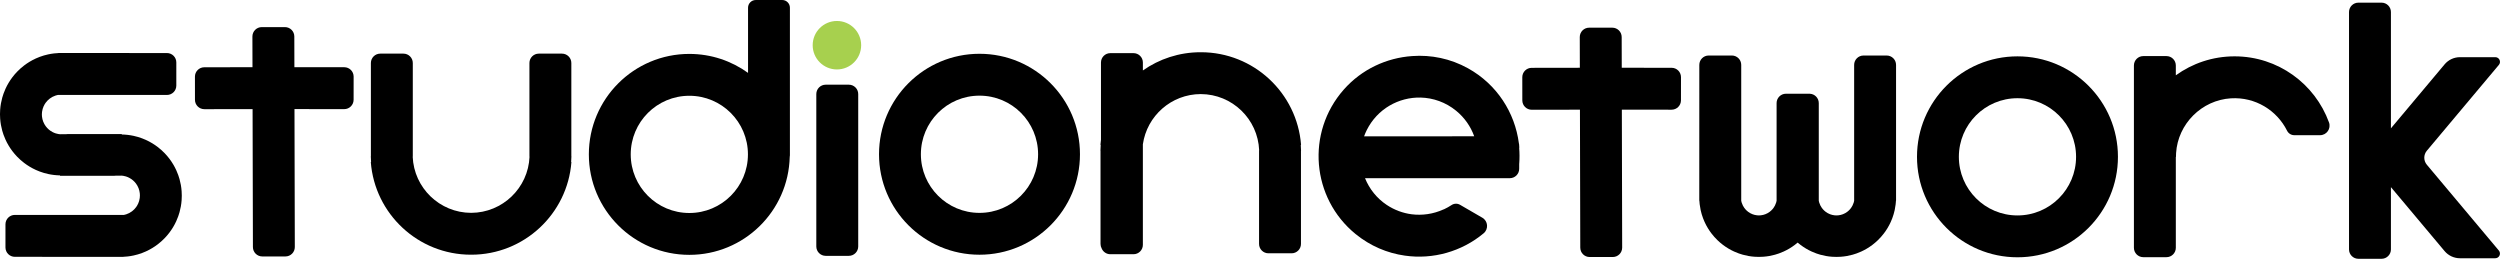 <svg version="1.1" xmlns="http://www.w3.org/2000/svg" xmlns:xlink="http://www.w3.org/1999/xlink" width="442.306" height="45.785" viewBox="0,0,442.306,45.785"><g transform="translate(-18.847,-157.021)"><g data-paper-data="{&quot;isPaintingLayer&quot;:true}" fill-rule="nonzero" stroke="none" stroke-width="0" stroke-linecap="butt" stroke-linejoin="miter" stroke-miterlimit="10" stroke-dasharray="" stroke-dashoffset="0" style="mix-blend-mode: normal"><path d="M287.626,182.789l0,0.057c0.01,0.095 0.019,0.19 0.027,0.285c-0.009,0 -0.018,0 -0.027,0l0,0.083c0.073,0.909 0.077,1.825 0.01,2.737c-0.003,-0.001 -0.007,-0.001 -0.01,-0.002l0,0.942c0,0.916 -0.744,1.657 -1.658,1.657l-25.615,0.004c0.759,1.876 2.062,3.544 3.837,4.724c1.372,0.911 2.869,1.452 4.383,1.653c1.902,0.245 3.849,-0.041 5.607,-0.832c0.059,-0.027 0.12,-0.05 0.181,-0.068c0.447,-0.21 0.879,-0.452 1.294,-0.725c0.454,-0.3 1.033,-0.323 1.501,-0.052l3.949,2.289c1.011,0.586 1.131,2 0.236,2.751c-3.875,3.238 -8.975,4.675 -13.956,3.953c-3.095,-0.44 -6.113,-1.703 -8.712,-3.824c-7.785,-6.352 -8.792,-17.935 -2.087,-25.544c3.188,-3.615 7.59,-5.626 12.115,-5.937c3.333,-0.244 6.76,0.44 9.859,2.159c5.148,2.854 8.305,7.864 9.009,13.257c0.037,0.137 0.057,0.282 0.057,0.431zM276.467,176.614c-1.849,-1.509 -4.061,-2.274 -6.275,-2.332c-3.865,-0.089 -7.654,1.991 -9.534,5.751c-0.181,0.362 -0.338,0.731 -0.473,1.105l19.483,-0.003c-0.615,-1.713 -1.689,-3.286 -3.202,-4.521z" fill="#000000"/><path d="M157.237,157.021c0.749,0 1.362,0.612 1.362,1.36v26.113c0,0.091 -0.009,0.184 -0.031,0.274c-0.23,9.617 -8.091,17.341 -17.762,17.341c-9.819,0 -17.778,-7.957 -17.778,-17.774c0,-9.819 7.958,-17.776 17.777,-17.776c3.877,0 7.464,1.246 10.387,3.355v-11.532c0,-0.748 0.612,-1.36 1.36,-1.36h4.684M140.807,194.705c5.726,0 10.367,-4.643 10.367,-10.37c0,-5.727 -4.641,-10.37 -10.367,-10.37c-5.729,0 -10.37,4.643 -10.37,10.37c0,5.727 4.641,10.37 10.37,10.37" fill="#000000"/><path d="M192.142,166.537c9.816,0 17.775,7.957 17.775,17.776c0,9.818 -7.958,17.774 -17.775,17.774c-9.819,0 -17.776,-7.957 -17.776,-17.774c0,-9.819 7.957,-17.776 17.776,-17.776M192.142,194.684c5.726,0 10.367,-4.643 10.367,-10.37c0,-5.727 -4.641,-10.37 -10.367,-10.37c-5.729,0 -10.37,4.643 -10.37,10.37c0,5.727 4.641,10.37 10.37,10.37" fill="#000000"/><path d="M169.029,202.285h-4.102c-0.916,0 -1.657,-0.744 -1.657,-1.659v-26.962c0,-0.915 0.741,-1.659 1.657,-1.659h4.102v0c0.916,0 1.656,0.744 1.656,1.659v26.961c0,0.915 -0.74,1.659 -1.656,1.659z" fill="#000000"/><path d="M375.783,166.991c9.816,0 17.775,7.957 17.775,17.776c0,9.818 -7.958,17.774 -17.775,17.774c-9.819,0 -17.776,-7.957 -17.776,-17.774c0,-9.819 7.957,-17.776 17.776,-17.776M375.783,195.137c5.726,0 10.367,-4.643 10.367,-10.37c0,-5.727 -4.641,-10.37 -10.367,-10.37c-5.729,0 -10.37,4.643 -10.37,10.37c0,5.727 4.641,10.37 10.37,10.37" fill="#000000"/><path d="M171.206,165.022c0,2.367 -1.921,4.287 -4.288,4.287c-2.368,0 -4.29,-1.92 -4.29,-4.287c0,-2.37 1.921,-4.29 4.29,-4.29c2.367,0 4.288,1.92 4.288,4.29" fill="#a7d04e"/><path d="M249.031,182.654c-0.016,0.001 -0.033,0.001 -0.049,0.002c0.026,0.342 0.043,0.686 0.049,1.033c-0.008,0.001 -0.016,0.002 -0.023,0.002c0.003,0 0.005,0 0.008,0v16.484c0,0.915 -0.741,1.659 -1.657,1.659h-4.102v0c-0.916,0 -1.656,-0.744 -1.656,-1.659v-16.569c0.006,0 0.013,0 0.019,0c-0.225,-5.518 -4.76,-9.925 -10.332,-9.94c-5.215,0.01 -9.524,3.868 -10.243,8.885v17.789c0,0.915 -0.74,1.659 -1.656,1.659h-4.102c-0.698,0 -1.294,-0.432 -1.538,-1.041c-0.125,-0.233 -0.196,-0.5 -0.196,-0.783l-0,-16.484c0.003,-0 0.005,-0 0.008,-0c-0.008,-0.001 -0.015,-0.002 -0.023,-0.002c0.007,-0.347 0.023,-0.691 0.049,-1.033c-0.016,-0.001 -0.033,-0.001 -0.049,-0.002l-0,-0c0.023,-0.304 0.054,-0.606 0.093,-0.906v-13.666c0,-0.915 0.741,-1.659 1.657,-1.659h4.102c0.916,0 1.656,0.744 1.656,1.659v1.405c2.89,-2.032 6.412,-3.225 10.214,-3.225c0.01,0 0.019,0 0.029,0c0.007,-0 0.015,-0 0.022,-0h0c9.351,0 17.017,7.221 17.722,16.393z" fill="#000000"/><path d="M304.192,202.494h-4.102c-0.916,0 -1.657,-0.744 -1.657,-1.659l-0.058,-24.409l-1.859,0.001c0,0.002 0,0.003 0,0.005l-6.676,0.006c-0.915,0.001 -1.659,-0.74 -1.66,-1.656l-0.004,-4.102c-0.001,-0.916 0.743,-1.656 1.657,-1.657l4.561,-0.004c-0,-0.002 -0,-0.004 -0,-0.006l3.963,-0.002l-0.013,-5.433c0,-0.915 0.741,-1.659 1.657,-1.659h4.102c0.916,0 1.656,0.744 1.656,1.659l0.013,5.429l2.27,-0.001c0,0.001 0,0.002 0.001,0.003l6.552,0.006c0.915,0.001 1.658,0.741 1.657,1.657l-0.004,4.102c-0.001,0.916 -0.746,1.657 -1.66,1.656l-6.676,-0.006c0,-0.001 0,-0.002 0,-0.003l-2.124,0.001l0.058,24.412c0,0.915 -0.74,1.659 -1.656,1.659z" fill="#000000"/><path d="M319.494,168.501c0,-0.915 0.741,-1.659 1.657,-1.659h4.102l-0,-0c0.916,0 1.656,0.744 1.656,1.659v24.046c0.022,0.114 0.05,0.225 0.084,0.334c0.056,0.182 0.128,0.357 0.215,0.524c0.071,0.137 0.152,0.268 0.241,0.393c0.059,0.082 0.122,0.162 0.189,0.238c0.073,0.084 0.151,0.164 0.232,0.24c0.088,0.082 0.18,0.158 0.276,0.23c0.111,0.082 0.227,0.157 0.349,0.225c0.128,0.071 0.262,0.134 0.4,0.187c0.126,0.049 0.256,0.09 0.39,0.122c0.136,0.033 0.276,0.058 0.418,0.073l0.335,0.018l0.334,-0.018c0.142,-0.015 0.282,-0.04 0.418,-0.073c0.133,-0.033 0.263,-0.074 0.39,-0.122c0.138,-0.053 0.272,-0.116 0.4,-0.187c0.121,-0.067 0.238,-0.143 0.349,-0.225c0.096,-0.071 0.189,-0.148 0.276,-0.23c0.081,-0.076 0.159,-0.156 0.232,-0.24c0.067,-0.076 0.13,-0.156 0.189,-0.238c0.089,-0.124 0.17,-0.256 0.241,-0.393c0.086,-0.167 0.158,-0.342 0.215,-0.524c0.034,-0.109 0.062,-0.221 0.084,-0.334v-8.654c0,0 0,0 0,0v-8.631c0,-0.915 0.74,-1.659 1.656,-1.659h4.102c0.046,0 0.091,0.002 0.135,0.005c0.876,0.044 1.571,0.77 1.571,1.657l-0,9.487c0,0 0,0 -0,0v7.798c0.022,0.114 0.05,0.225 0.084,0.334c0.056,0.182 0.128,0.357 0.215,0.524c0.071,0.137 0.152,0.268 0.241,0.393c0.059,0.082 0.122,0.162 0.189,0.238c0.073,0.084 0.151,0.164 0.232,0.24c0.088,0.082 0.18,0.158 0.276,0.23c0.111,0.082 0.227,0.157 0.349,0.225c0.128,0.071 0.262,0.134 0.4,0.187c0.126,0.049 0.256,0.09 0.39,0.122c0.136,0.033 0.276,0.058 0.418,0.073l0.335,0.018l0.334,-0.018c0.142,-0.015 0.282,-0.04 0.418,-0.073c0.133,-0.033 0.263,-0.074 0.39,-0.122c0.138,-0.053 0.272,-0.116 0.4,-0.187c0.121,-0.067 0.238,-0.143 0.349,-0.225c0.096,-0.071 0.189,-0.148 0.276,-0.23c0.081,-0.076 0.159,-0.156 0.232,-0.24c0.067,-0.076 0.13,-0.156 0.189,-0.238c0.089,-0.124 0.17,-0.256 0.241,-0.393c0.086,-0.167 0.158,-0.342 0.215,-0.524c0.034,-0.109 0.062,-0.221 0.084,-0.335v-24.045c0,-0.915 0.74,-1.659 1.656,-1.659v0h4.102c0.916,0 1.657,0.744 1.657,1.659l-0,24.017c-0.005,0 -0.011,0 -0.016,0.001c-0.012,0.216 -0.03,0.431 -0.055,0.643c-0.04,0.346 -0.097,0.687 -0.17,1.022c-0.108,0.495 -0.25,0.977 -0.424,1.444c-0.083,0.223 -0.174,0.443 -0.272,0.658c-0.173,0.38 -0.367,0.748 -0.582,1.103c-0.193,0.318 -0.402,0.625 -0.626,0.92c-0.328,0.431 -0.688,0.836 -1.077,1.211c-0.304,0.294 -0.626,0.569 -0.964,0.825c-0.31,0.234 -0.633,0.452 -0.968,0.651c-0.322,0.191 -0.654,0.366 -0.997,0.523c-0.276,0.126 -0.558,0.241 -0.846,0.344c-0.226,0.081 -0.456,0.154 -0.689,0.219c-0.328,0.092 -0.663,0.168 -1.003,0.229c-0.354,0.063 -0.715,0.108 -1.08,0.134c-0.253,0.018 -0.509,0.027 -0.767,0.027c-0.003,0 -0.005,0 -0.008,0c-0.003,0 -0.005,0 -0.008,0c-0.258,0 -0.514,-0.009 -0.767,-0.027c-0.365,-0.026 -0.726,-0.071 -1.08,-0.134c-0.34,-0.06 -0.675,-0.137 -1.003,-0.229c-0.233,-0.065 -0.463,-0.138 -0.689,-0.219c-0.288,-0.103 -0.57,-0.217 -0.846,-0.344c-0.343,-0.157 -0.675,-0.332 -0.997,-0.523c-0.335,-0.2 -0.658,-0.417 -0.968,-0.651c-0.172,-0.13 -0.341,-0.266 -0.505,-0.406c-0.163,0.139 -0.33,0.274 -0.501,0.403c-0.31,0.234 -0.633,0.452 -0.968,0.651c-0.322,0.191 -0.654,0.366 -0.997,0.523c-0.276,0.126 -0.558,0.241 -0.846,0.344c-0.226,0.081 -0.456,0.154 -0.689,0.219c-0.328,0.092 -0.663,0.168 -1.003,0.229c-0.354,0.063 -0.715,0.108 -1.08,0.134c-0.253,0.018 -0.509,0.027 -0.767,0.027c-0.003,0 -0.005,0 -0.008,0c-0.003,0 -0.005,0 -0.008,0c-0.258,0 -0.514,-0.009 -0.767,-0.027c-0.365,-0.026 -0.726,-0.071 -1.08,-0.134c-0.34,-0.06 -0.675,-0.137 -1.003,-0.229c-0.233,-0.065 -0.463,-0.138 -0.689,-0.219c-0.288,-0.103 -0.57,-0.217 -0.846,-0.344c-0.343,-0.157 -0.675,-0.332 -0.997,-0.523c-0.335,-0.2 -0.658,-0.417 -0.968,-0.651c-0.338,-0.256 -0.66,-0.531 -0.964,-0.825c-0.389,-0.375 -0.749,-0.78 -1.077,-1.211c-0.224,-0.295 -0.433,-0.602 -0.626,-0.92c-0.215,-0.354 -0.409,-0.722 -0.582,-1.103c-0.098,-0.216 -0.189,-0.435 -0.272,-0.658c-0.174,-0.466 -0.317,-0.948 -0.424,-1.444c-0.073,-0.335 -0.13,-0.676 -0.17,-1.022c-0.025,-0.213 -0.043,-0.427 -0.055,-0.643c-0.005,-0 -0.011,-0 -0.016,-0.001v-0.579c0,-0.001 0,-0.002 0,-0.002c0,-0.001 0,-0.002 0,-0.002z" fill="#000000"/><path d="M424.749,180.939c-0.54,0 -1.03,-0.31 -1.272,-0.797c-1.793,-3.585 -5.595,-5.991 -9.933,-5.726c-5.169,0.318 -9.376,4.521 -9.698,9.687c-0.014,0.231 -0.021,0.461 -0.02,0.688c-0.009,0 -0.017,0 -0.026,0v16.07c0,0.915 -0.74,1.659 -1.656,1.659l0,-0h-4.102c-0.916,0 -1.657,-0.744 -1.657,-1.659v-32.258c0,-0.915 0.741,-1.659 1.657,-1.659h4.102l-0,-0c0.916,0 1.656,0.744 1.656,1.659v1.741c2.924,-2.112 6.515,-3.356 10.397,-3.356c7.678,0 14.217,4.869 16.702,11.689c0.397,1.099 -0.415,2.262 -1.584,2.262z" fill="#000000"/><path d="M454.07,202.711c-1.053,0 -2.048,-0.466 -2.724,-1.271l-9.49,-11.31v11.017c0,0.915 -0.74,1.659 -1.656,1.659l0,-0h-4.102c-0.916,0 -1.657,-0.744 -1.657,-1.659v-41.997c0,-0.915 0.741,-1.659 1.657,-1.659h4.102c0.916,0 1.656,0.744 1.656,1.659v20.574l9.498,-11.319c0.673,-0.806 1.672,-1.27 2.722,-1.27h6.245c0.706,0 1.09,0.823 0.636,1.363l-12.745,15.189c-0.603,0.718 -0.603,1.762 0,2.48l12.738,15.18c0.453,0.54 0.07,1.363 -0.636,1.363h-6.243z" fill="#000000"/><path d="M102.221,202.083c-0.008,0 -0.017,-0 -0.025,-0c-0.008,0 -0.017,0 -0.025,0c-9.351,0 -17.017,-7.221 -17.722,-16.393c0.016,-0.001 0.033,-0.001 0.049,-0.002c-0.026,-0.342 -0.043,-0.686 -0.049,-1.033c0.008,-0.001 0.015,-0.002 0.023,-0.002c-0.003,-0 -0.005,-0 -0.007,-0v-16.484c0,-0.915 0.741,-1.659 1.657,-1.659h4.102l-0,-0c0.916,0 1.656,0.744 1.656,1.659v16.569c-0.006,-0 -0.013,-0 -0.019,-0c0.225,5.52 4.763,9.927 10.336,9.94c5.573,-0.013 10.111,-4.42 10.336,-9.94c-0.006,0 -0.013,0 -0.019,0v-16.569c0,-0.915 0.74,-1.659 1.656,-1.659h4.102c0.916,0 1.657,0.744 1.657,1.659v16.484c-0.003,0 -0.005,0 -0.008,0c0.008,0.001 0.016,0.002 0.023,0.002c-0.007,0.347 -0.023,0.691 -0.049,1.033c0.016,0.001 0.033,0.001 0.049,0.002c-0.705,9.172 -8.37,16.393 -17.722,16.393z" fill="#000000"/><path d="M69.352,202.393h-4.102c-0.916,0 -1.657,-0.744 -1.657,-1.659l-0.058,-24.409l-1.859,0.001c0,0.002 0,0.003 0,0.005l-6.676,0.006c-0.915,0.001 -1.659,-0.74 -1.66,-1.656l-0.004,-4.102c-0.001,-0.916 0.743,-1.656 1.657,-1.657l4.561,-0.004c-0,-0.002 -0,-0.004 -0,-0.006l3.963,-0.002l-0.013,-5.433c0,-0.915 0.741,-1.659 1.657,-1.659h4.102c0.916,0 1.656,0.744 1.656,1.659l0.013,5.429l2.27,-0.001c0,0.001 0,0.002 0.001,0.003l6.552,0.006c0.915,0.001 1.658,0.741 1.657,1.657l-0.004,4.102c-0.001,0.916 -0.746,1.657 -1.66,1.656l-6.676,-0.006c0,-0.001 0,-0.002 0,-0.003l-2.124,0.001l0.058,24.412c0,0.915 -0.74,1.659 -1.656,1.659z" fill="#000000"/><path d="M48.384,166.406c0.915,0 1.658,0.742 1.658,1.658l-0.001,4.102l0,-0c-0,0.916 -0.745,1.656 -1.659,1.655l-19.277,-0.006c-0.144,0.028 -0.285,0.064 -0.423,0.109c-0.188,0.061 -0.369,0.138 -0.542,0.228c-0.17,0.089 -0.332,0.192 -0.485,0.307c-0.143,0.108 -0.277,0.226 -0.402,0.354c-0.12,0.123 -0.231,0.254 -0.331,0.393c-0.064,0.089 -0.124,0.18 -0.18,0.275c-0.069,0.117 -0.132,0.238 -0.187,0.364c-0.063,0.142 -0.116,0.288 -0.16,0.439c-0.05,0.173 -0.088,0.352 -0.111,0.535c-0.019,0.146 -0.028,0.296 -0.028,0.447l0.02,0.377c0.017,0.157 0.044,0.31 0.08,0.46c0.036,0.147 0.081,0.29 0.134,0.429c0.059,0.152 0.128,0.299 0.206,0.441c0.074,0.134 0.157,0.262 0.247,0.384c0.079,0.106 0.163,0.208 0.253,0.304c0.083,0.09 0.171,0.175 0.264,0.256c0.084,0.073 0.171,0.143 0.262,0.208c0.137,0.098 0.281,0.187 0.432,0.265c0.183,0.095 0.376,0.175 0.576,0.237c0.154,0.048 0.313,0.085 0.476,0.111c0.117,0.019 0.236,0.032 0.357,0.039c0,-0.005 0,-0.01 0.001,-0.014l0.962,-0c0.09,-0.015 0.183,-0.023 0.278,-0.023l9.584,-0.003c0.001,0.025 0.002,0.051 0.003,0.076c0.358,0.007 0.712,0.03 1.061,0.071c0.355,0.041 0.706,0.1 1.05,0.175c0.508,0.111 1.003,0.257 1.482,0.436c0.229,0.086 0.454,0.179 0.676,0.28c0.39,0.177 0.768,0.377 1.132,0.598c0.327,0.198 0.642,0.413 0.945,0.643c0.442,0.337 0.858,0.707 1.243,1.106c0.302,0.313 0.584,0.644 0.847,0.991c0.241,0.318 0.464,0.65 0.669,0.995c0.197,0.33 0.376,0.672 0.537,1.024c0.13,0.283 0.248,0.573 0.353,0.869c0.083,0.232 0.158,0.468 0.225,0.707c0.094,0.337 0.173,0.68 0.234,1.03c0.064,0.364 0.11,0.734 0.137,1.109c0.018,0.257 0.028,0.517 0.028,0.778c0,0.008 0,0.017 0,0.025c-0,0.265 -0.01,0.527 -0.028,0.787c-0.027,0.375 -0.073,0.745 -0.138,1.109c-0.062,0.349 -0.14,0.693 -0.235,1.03c-0.067,0.239 -0.142,0.475 -0.225,0.707c-0.105,0.296 -0.223,0.585 -0.353,0.869c-0.161,0.352 -0.341,0.693 -0.538,1.024c-0.205,0.344 -0.429,0.676 -0.669,0.994c-0.263,0.347 -0.546,0.678 -0.847,0.99c-0.385,0.399 -0.801,0.769 -1.244,1.105c-0.303,0.23 -0.618,0.445 -0.945,0.643c-0.364,0.22 -0.742,0.42 -1.133,0.597c-0.221,0.1 -0.447,0.194 -0.676,0.279c-0.479,0.179 -0.974,0.325 -1.483,0.435c-0.344,0.075 -0.694,0.133 -1.05,0.174c-0.258,0.03 -0.52,0.051 -0.783,0.062c-0,0.003 -0,0.007 -0,0.01l-0.442,-0c-0.011,0 -0.022,0 -0.033,0c-0.012,0 -0.024,-0 -0.036,-0l-18.679,-0.006c-0.915,-0 -1.658,-0.742 -1.658,-1.658l0.001,-4.102h-0c0,-0.916 0.745,-1.656 1.659,-1.655l19.277,0.006c0.144,-0.028 0.285,-0.064 0.423,-0.109c0.188,-0.061 0.369,-0.138 0.542,-0.228c0.17,-0.089 0.332,-0.192 0.485,-0.307c0.143,-0.108 0.277,-0.226 0.402,-0.354c0.12,-0.123 0.231,-0.254 0.331,-0.393c0.064,-0.089 0.124,-0.18 0.18,-0.275c0.069,-0.117 0.132,-0.238 0.187,-0.364c0.063,-0.142 0.116,-0.288 0.16,-0.439c0.05,-0.173 0.088,-0.352 0.111,-0.535c0.019,-0.146 0.028,-0.296 0.028,-0.447l-0.02,-0.377c-0.017,-0.157 -0.044,-0.31 -0.08,-0.46c-0.036,-0.147 -0.081,-0.29 -0.134,-0.429c-0.059,-0.152 -0.128,-0.299 -0.206,-0.441c-0.074,-0.134 -0.157,-0.262 -0.247,-0.384c-0.079,-0.106 -0.163,-0.208 -0.253,-0.304c-0.083,-0.09 -0.171,-0.175 -0.264,-0.256c-0.084,-0.073 -0.171,-0.143 -0.262,-0.208c-0.137,-0.098 -0.281,-0.187 -0.432,-0.265c-0.183,-0.095 -0.376,-0.175 -0.576,-0.237c-0.154,-0.048 -0.313,-0.085 -0.476,-0.111c-0.117,-0.019 -0.236,-0.032 -0.357,-0.039c-0,0.005 -0,0.009 -0.001,0.014l-0.962,0c-0.09,0.015 -0.183,0.023 -0.278,0.023l-9.584,0.003c-0.001,-0.025 -0.002,-0.051 -0.003,-0.076c-0.358,-0.007 -0.712,-0.03 -1.061,-0.071c-0.355,-0.041 -0.706,-0.1 -1.05,-0.175c-0.508,-0.111 -1.003,-0.257 -1.482,-0.436c-0.229,-0.086 -0.454,-0.179 -0.676,-0.28c-0.39,-0.177 -0.768,-0.377 -1.132,-0.598c-0.327,-0.198 -0.642,-0.413 -0.945,-0.643c-0.442,-0.337 -0.858,-0.707 -1.243,-1.106c-0.302,-0.313 -0.584,-0.644 -0.847,-0.991c-0.241,-0.318 -0.464,-0.65 -0.669,-0.995c-0.197,-0.33 -0.376,-0.672 -0.537,-1.024c-0.13,-0.283 -0.248,-0.573 -0.353,-0.869c-0.083,-0.232 -0.158,-0.468 -0.225,-0.707c-0.094,-0.337 -0.173,-0.68 -0.234,-1.03c-0.064,-0.364 -0.11,-0.734 -0.137,-1.109c-0.018,-0.252 -0.028,-0.507 -0.028,-0.764c-0,-0.013 -0,-0.026 -0,-0.04c0,-0.265 0.01,-0.527 0.028,-0.787c0.027,-0.375 0.073,-0.745 0.138,-1.109c0.062,-0.349 0.14,-0.693 0.235,-1.03c0.067,-0.239 0.142,-0.475 0.225,-0.707c0.105,-0.296 0.223,-0.585 0.353,-0.869c0.161,-0.352 0.341,-0.693 0.538,-1.024c0.205,-0.344 0.429,-0.676 0.669,-0.994c0.263,-0.347 0.546,-0.678 0.847,-0.99c0.385,-0.399 0.801,-0.769 1.244,-1.105c0.303,-0.23 0.618,-0.445 0.945,-0.643c0.364,-0.22 0.742,-0.42 1.133,-0.597c0.221,-0.1 0.447,-0.194 0.676,-0.279c0.479,-0.179 0.974,-0.325 1.483,-0.435c0.344,-0.075 0.694,-0.133 1.05,-0.174c0.258,-0.03 0.52,-0.051 0.783,-0.062c0,-0.003 0,-0.007 0,-0.01z" fill="#000000"/></g></g></svg>